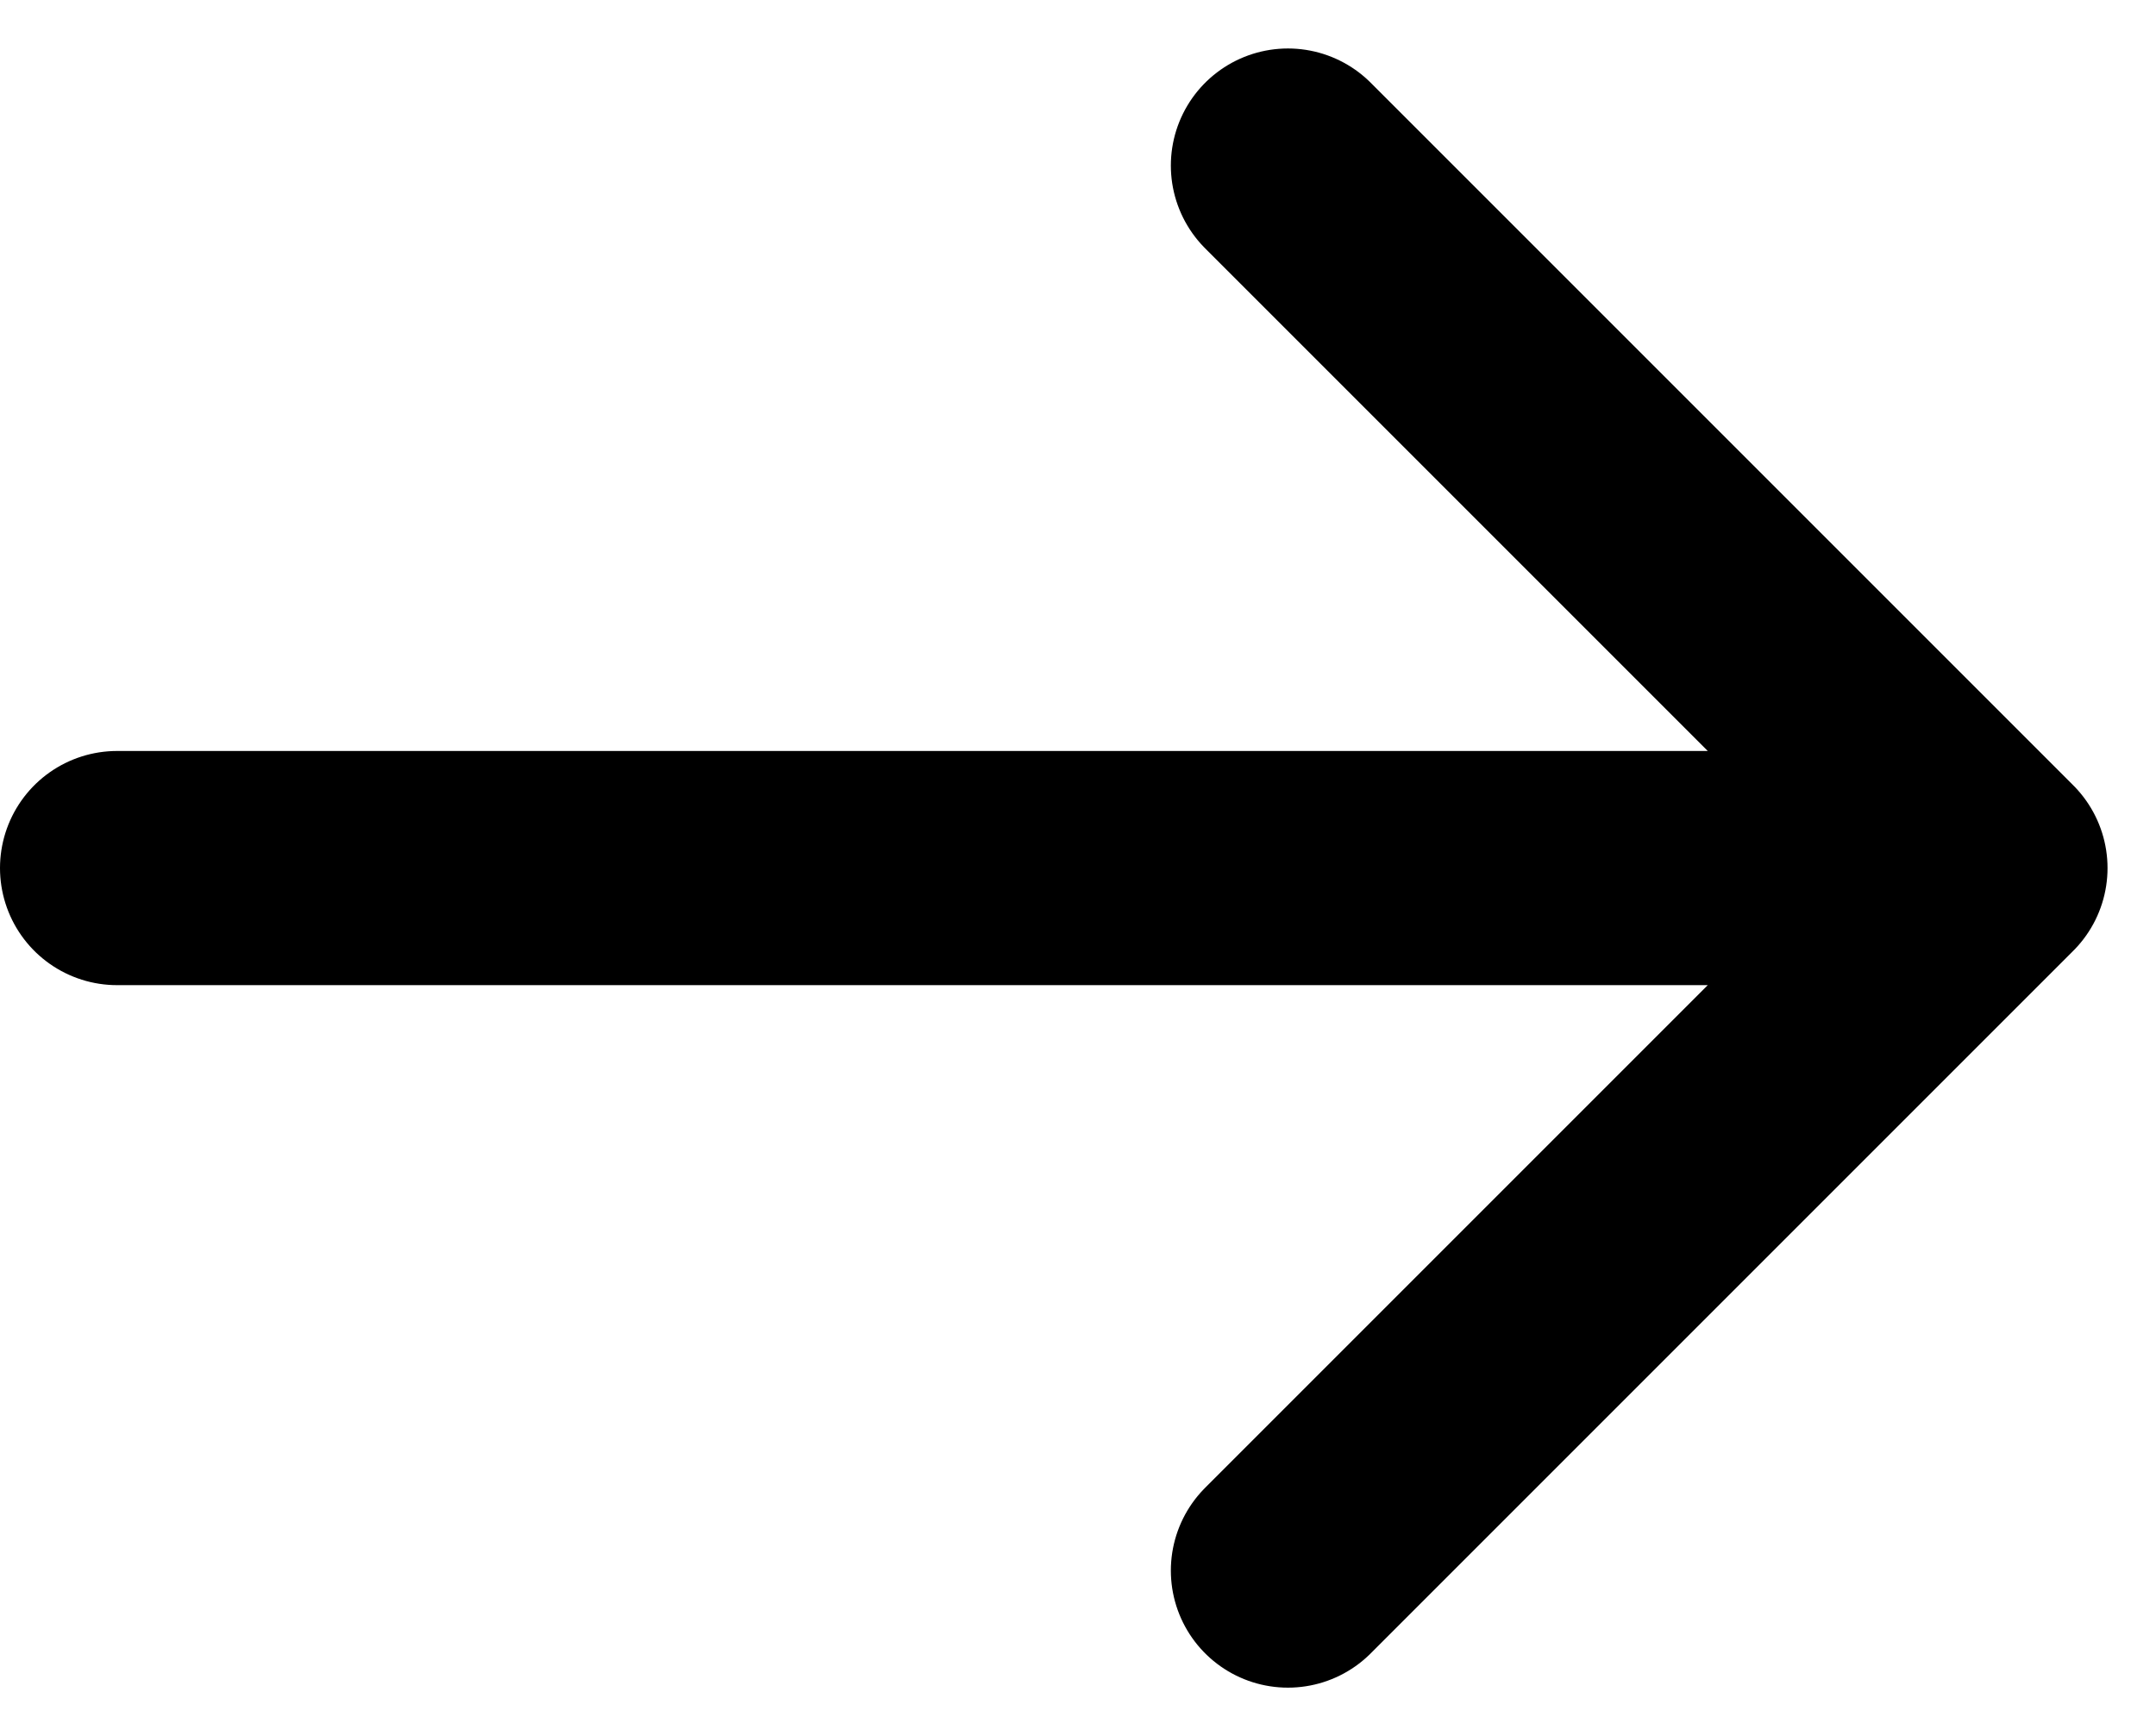 <svg xmlns="http://www.w3.org/2000/svg" width="18.414" height="14.828" viewBox="0 0 18.414 14.828">
  <path id="arrow-narrow-right" d="M4,12H20m0,0L14,6m6,6-6,6" transform="translate(-3 -4.586)" fill="none" stroke="#000000" stroke-linecap="round" stroke-linejoin="round" stroke-width="2"/>
</svg>
